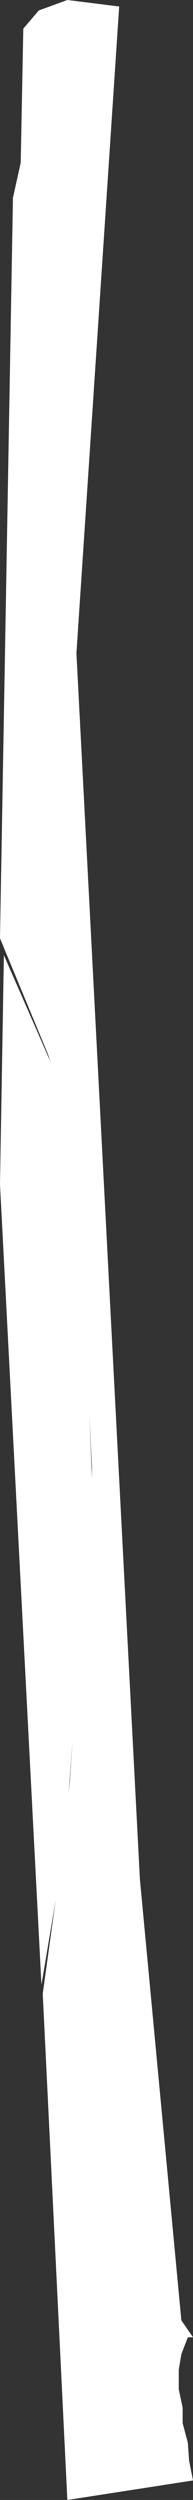 <?xml version="1.0" encoding="UTF-8" standalone="no"?>
<svg xmlns:xlink="http://www.w3.org/1999/xlink" height="96.05px" width="7.45px" xmlns="http://www.w3.org/2000/svg">
  <rect width="100%" height="100%" fill="#333333" stroke="none"/>
  <g transform="matrix(1.0, 0.0, 0.0, 1.0, 0.0, 0.0)">
    <path d="M2.6 0.0 L4.6 0.25 2.95 25.1 5.4 72.2 7.0 89.15 7.45 89.8 7.25 89.8 7.0 90.45 6.9 91.05 6.9 91.8 7.05 92.5 7.05 93.1 7.25 93.85 7.3 94.55 7.45 95.3 2.6 96.05 1.65 76.6 2.15 73.0 1.6 76.25 0.0 45.5 0.15 36.7 1.95 40.8 1.85 40.5 0.0 36.05 0.5 7.6 0.8 6.25 0.9 1.1 1.5 0.4 2.6 0.0 M3.55 56.8 L3.55 56.35 3.45 54.35 3.55 56.8 M2.65 68.9 L2.7 68.4 2.8 66.85 2.65 68.9" fill="#ffffff" fill-rule="evenodd" stroke="none"/>
  </g>
</svg>
